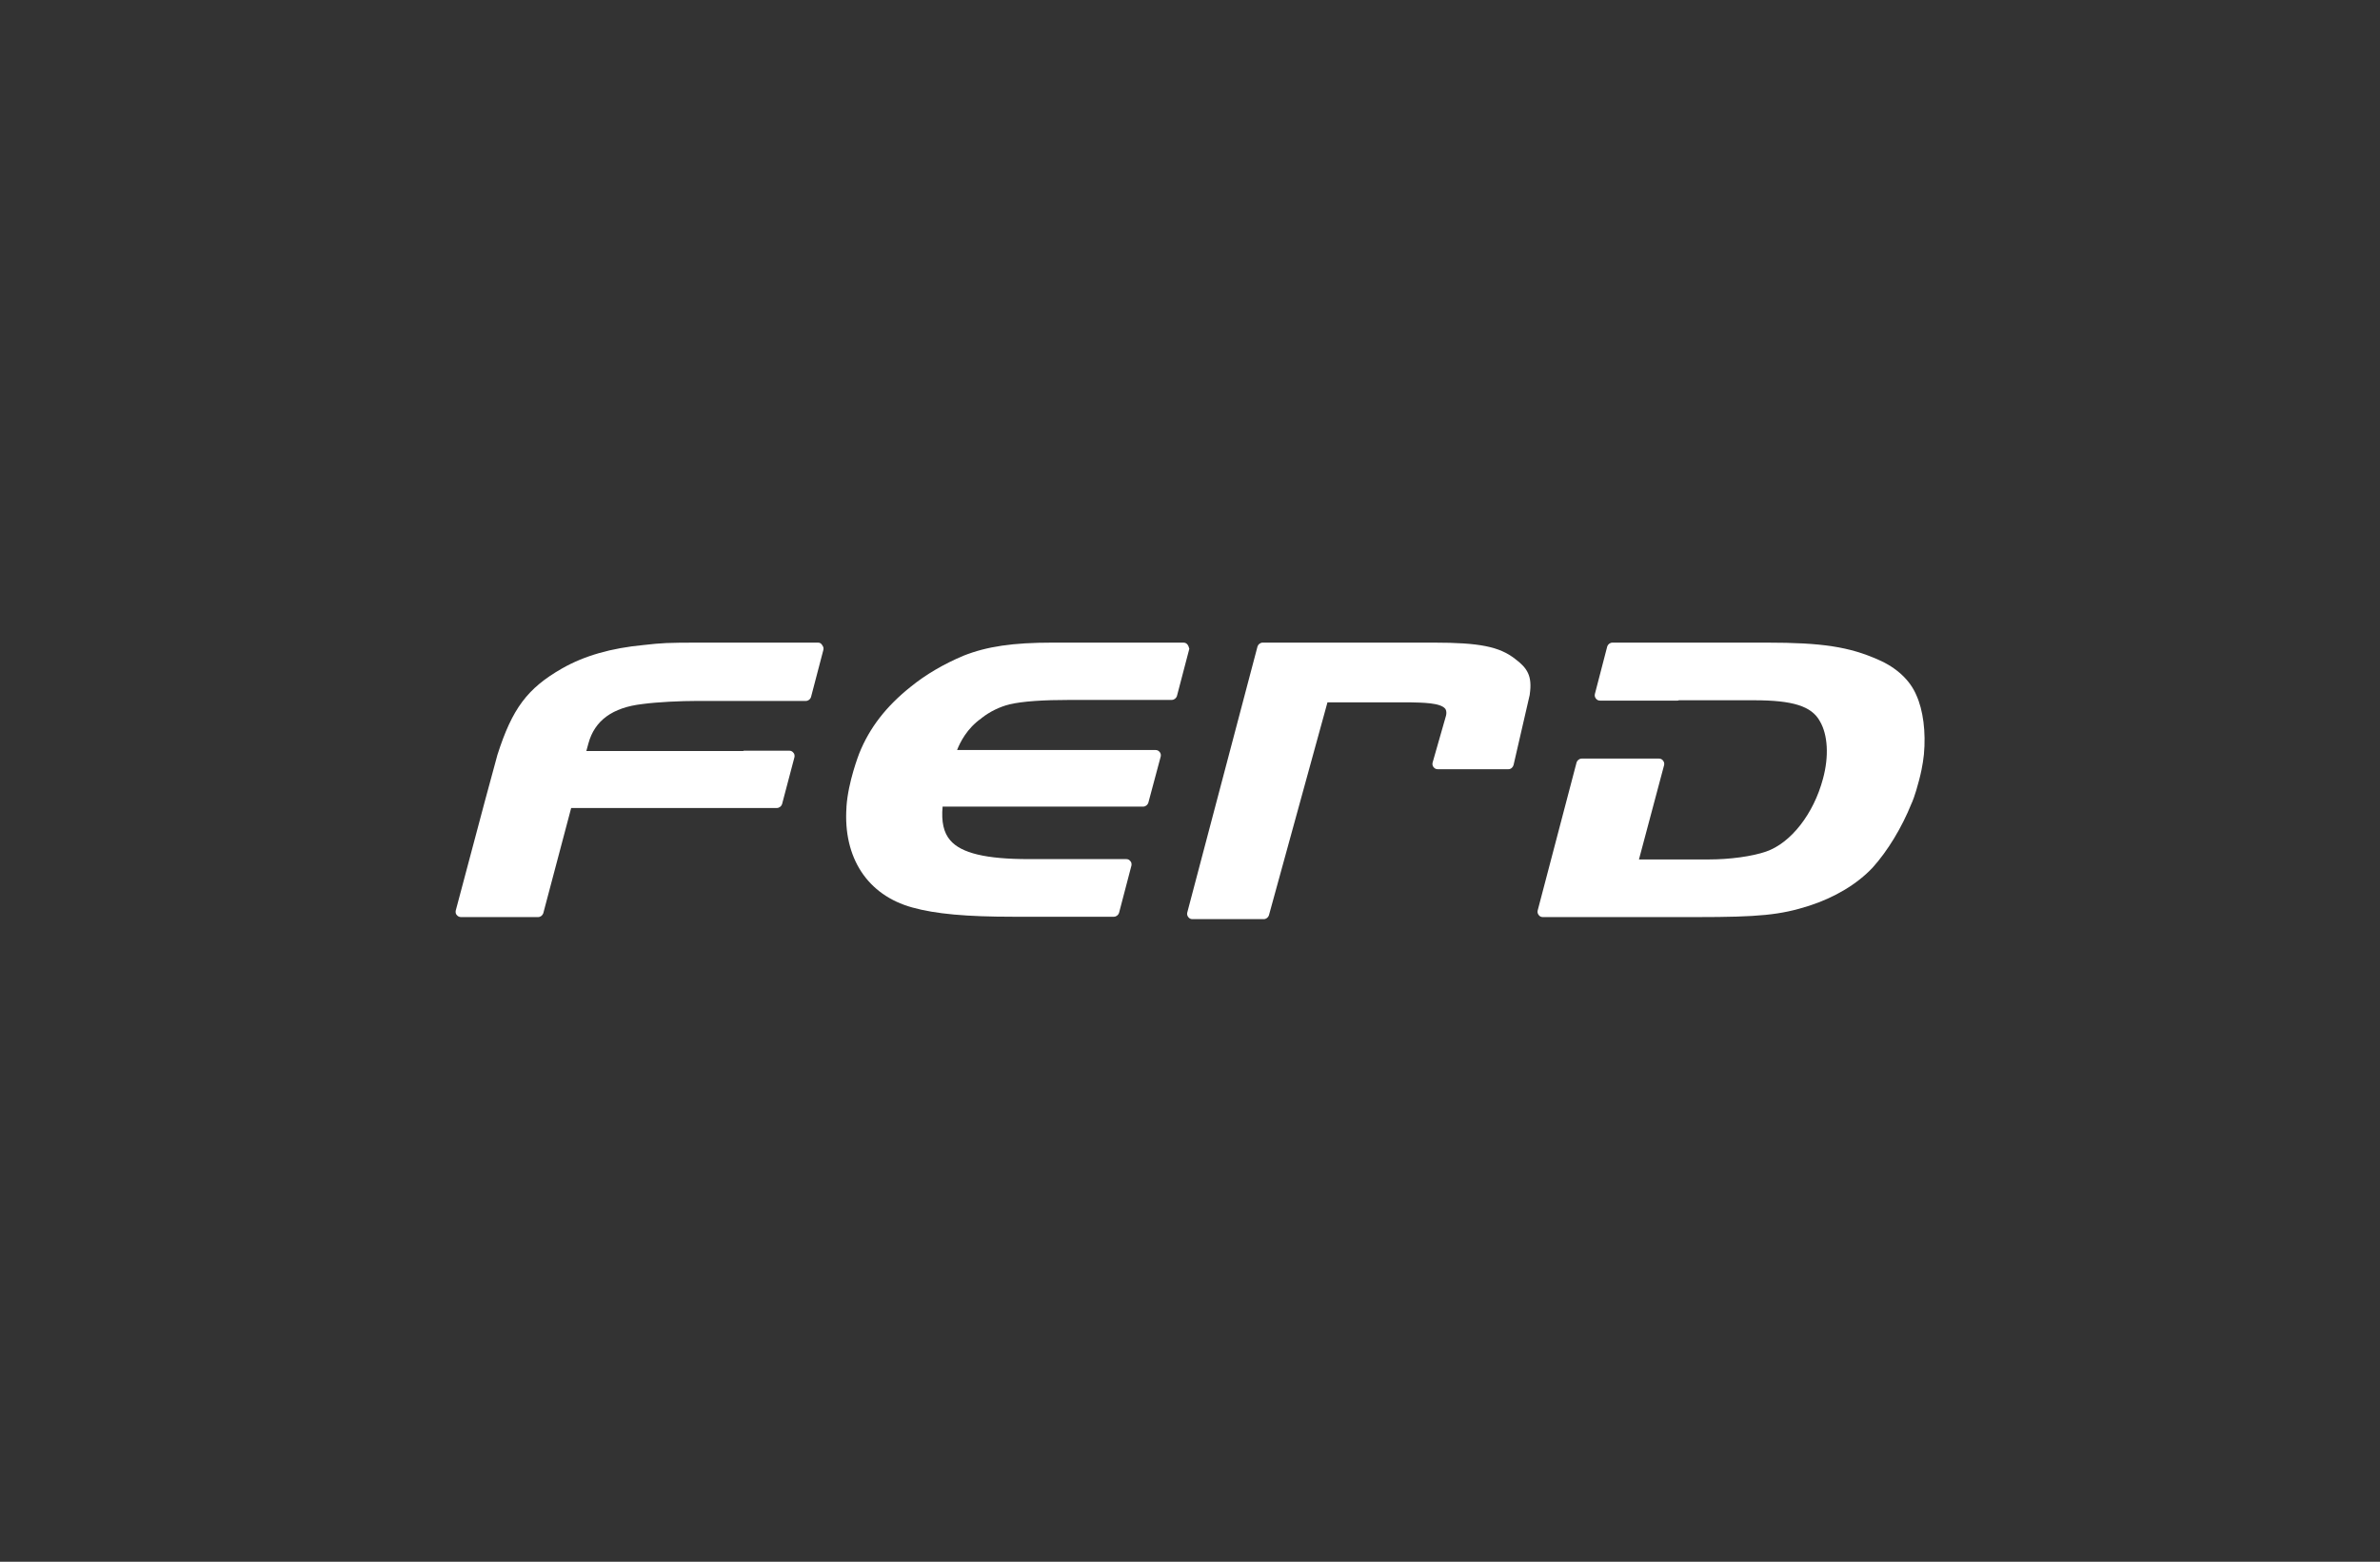 <svg width="611" height="401" viewBox="0 0 611 401" fill="none" xmlns="http://www.w3.org/2000/svg">
<rect x="0" y="0" width="611" height="401" fill="#333333" stroke="none"/>
<g clip-path="url(#clip0_935_277)">
<path d="M210.056 165H179.538C171.312 165 169.897 165.088 165.209 165.617C156.894 166.409 150.083 168.347 144.333 171.607C135.399 176.716 131.507 181.913 127.703 193.805L124.43 205.873L117 233.798C116.912 234.238 117 234.679 117.265 234.943C117.531 235.295 117.973 235.471 118.327 235.471H138.141C138.76 235.471 139.291 235.031 139.468 234.502L146.633 207.459H187.765C187.853 207.459 187.853 207.459 187.942 207.459H199.441C200.06 207.459 200.591 207.019 200.768 206.49L203.952 194.422C204.041 193.981 203.952 193.541 203.687 193.277C203.422 192.924 203.068 192.748 202.625 192.748H191.126C191.038 192.748 190.861 192.748 190.772 192.836H150.525L151.056 190.898C152.648 184.996 157.248 181.649 164.943 180.768C168.835 180.239 174.85 179.975 178.831 179.975H206.871C207.491 179.975 208.021 179.535 208.198 179.006L211.383 166.85C211.471 166.409 211.383 166.057 211.117 165.705C210.852 165.176 210.41 165 210.056 165Z" fill="white"/>
<path d="M304.881 165.529C304.615 165.176 304.262 165 303.819 165H270.206C260.033 165 253.399 165.969 247.384 168.347C242.342 170.462 237.654 173.192 233.762 176.364C227.482 181.385 223.236 186.846 220.582 193.453C220.494 193.717 217.751 200.676 217.309 207.107C217.309 207.195 217.309 207.195 217.309 207.283C216.425 220.232 222.705 229.834 234.204 233.005C240.219 234.679 248.18 235.383 260.033 235.383H285.951C286.57 235.383 287.101 234.943 287.278 234.414L290.462 222.258C290.551 221.818 290.462 221.377 290.197 221.113C289.932 220.761 289.578 220.584 289.136 220.584H264.102C253.222 220.584 246.765 219.087 243.934 215.739C242.254 213.801 241.635 210.983 241.988 207.107H293.47C294.089 207.107 294.62 206.666 294.797 206.138L297.981 194.246C298.07 193.805 297.981 193.365 297.716 193.1C297.45 192.748 297.097 192.572 296.654 192.572H245.704C246.5 190.546 248.269 187.022 251.896 184.468C251.896 184.468 251.984 184.468 251.984 184.38C254.107 182.706 256.672 181.473 259.149 180.856C262.51 180.063 267.729 179.711 274.894 179.711H300.812C301.431 179.711 301.962 179.27 302.139 178.742L305.323 166.586C305.235 166.321 305.146 165.881 304.881 165.529Z" fill="white"/>
<path d="M491.965 178.478C490.373 174.69 486.923 171.431 482.235 169.404C474.716 166.057 467.728 165 453.575 165H413.947C413.328 165 412.797 165.44 412.62 165.969L409.436 178.213C409.347 178.654 409.436 179.006 409.701 179.359C409.967 179.711 410.32 179.887 410.763 179.887H430.577C430.754 179.887 430.931 179.887 431.019 179.799H450.303C460.21 179.799 465.075 181.297 467.198 185.172C469.232 188.608 469.586 194.158 467.994 199.971C465.606 208.957 459.767 216.444 453.399 218.646C449.86 219.88 444.111 220.672 438.715 220.672H420.758L427.216 196.448C427.304 196.007 427.216 195.655 426.95 195.303C426.685 194.95 426.331 194.774 425.889 194.774H406.075C405.455 194.774 404.925 195.215 404.748 195.743L394.752 233.798C394.664 234.238 394.752 234.591 395.018 234.943C395.283 235.295 395.637 235.471 396.079 235.471H435.53C451.541 235.471 457.025 234.943 464.456 232.565C471.001 230.45 476.751 227.015 480.732 222.787C484.624 218.47 488.25 212.48 490.727 206.314C490.904 205.962 491.612 204.376 492.673 200.324C493.735 196.272 493.823 194.158 493.911 193.717C494.442 187.991 493.735 182.354 491.965 178.478Z" fill="white"/>
<path d="M388.914 169.14C384.934 166.057 379.892 165 368.127 165H324.164C323.545 165 323.014 165.44 322.837 165.969L304.792 234.326C304.704 234.767 304.792 235.119 305.058 235.471C305.323 235.824 305.677 236 306.119 236H324.43C325.049 236 325.58 235.56 325.756 235.031L340.794 180.328H361.847C365.208 180.416 369.808 180.416 371.046 182.001C371.134 182.177 371.488 182.618 371.223 183.763L367.773 195.831C367.685 196.272 367.773 196.712 368.038 196.976C368.304 197.329 368.658 197.505 369.1 197.505H387.233C387.853 197.505 388.383 197.065 388.56 196.448L392.718 178.39V178.301C393.425 173.545 392.099 171.519 388.914 169.14Z" fill="white"/>
</g>
<defs>
<clipPath id="clip0_935_277">
<rect width="377" height="71" fill="white" transform="translate(117 165)"/>
</clipPath>
</defs>
</svg>
